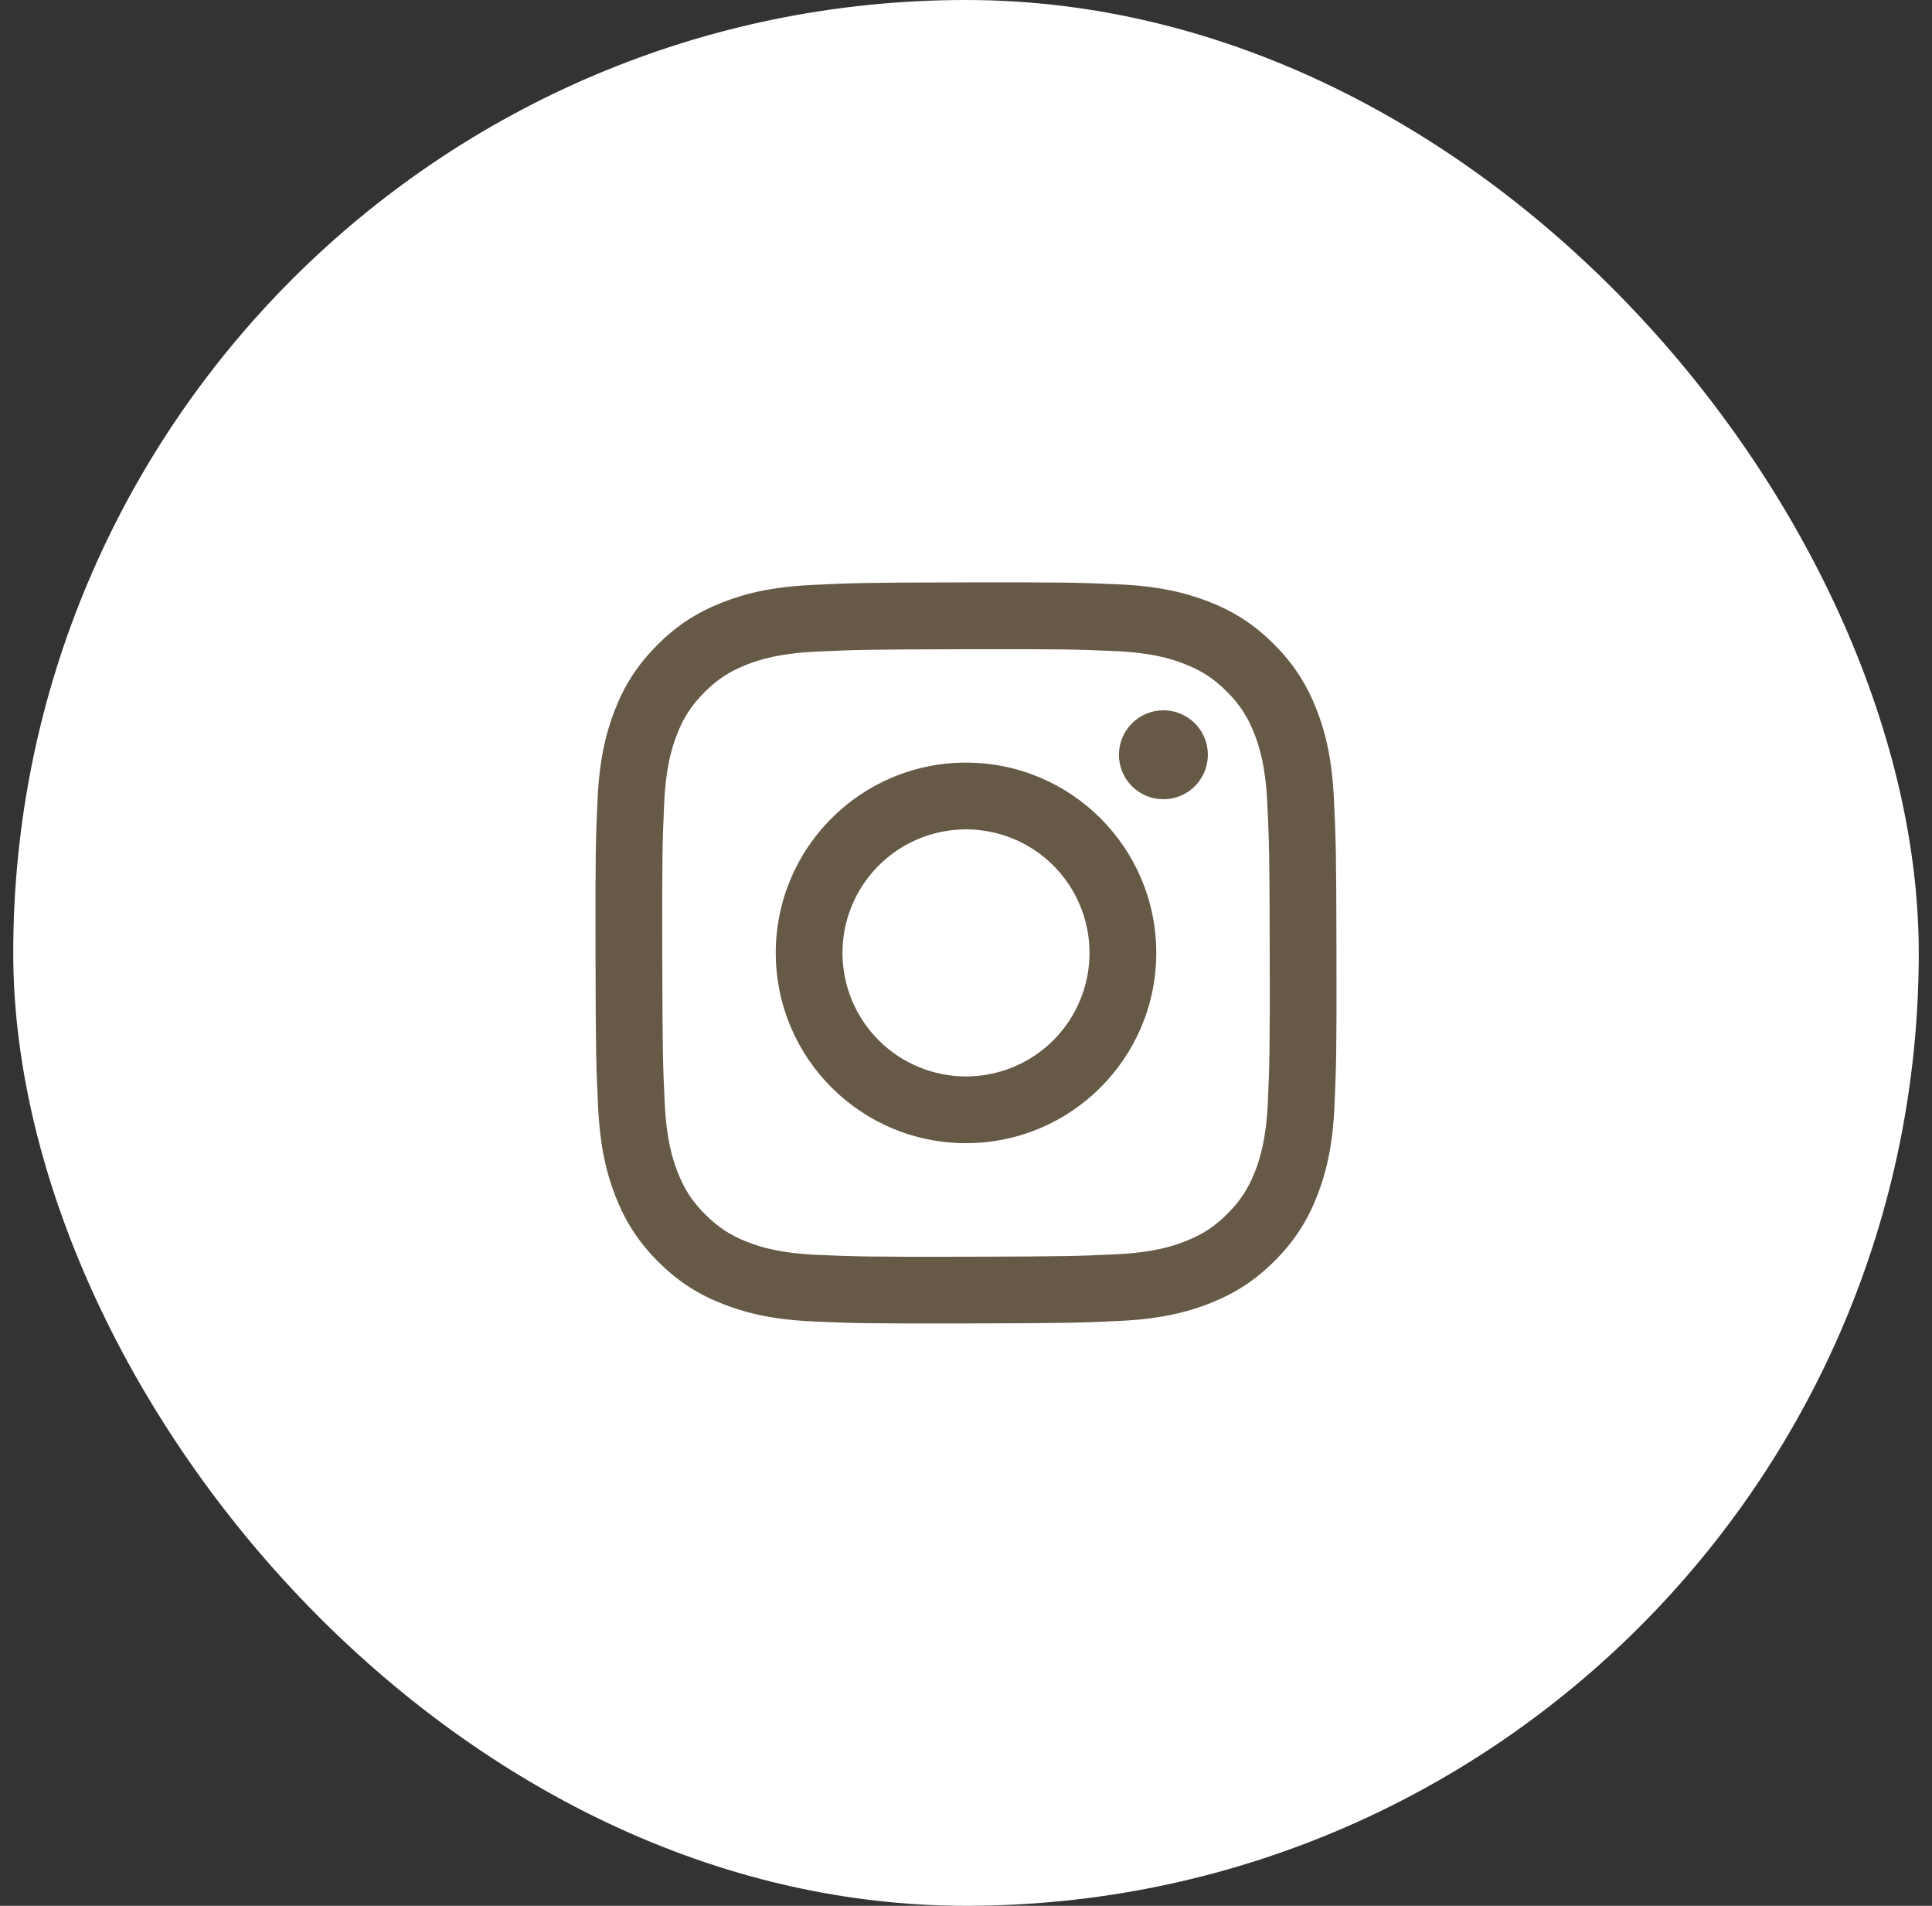 <?xml version="1.0" encoding="UTF-8"?>
<svg xmlns="http://www.w3.org/2000/svg" width="73" height="72" viewBox="0 0 73 72" fill="none">
  <rect x="0" y="0" width="73" height="72" fill="#333333" stroke="none"/>
  <rect x="0.5" width="72" height="72" rx="36" fill="white"></rect>
  <path d="M30.702 22.098C29.212 22.168 28.195 22.406 27.306 22.755C26.385 23.114 25.605 23.595 24.829 24.374C24.053 25.153 23.575 25.934 23.219 26.856C22.874 27.747 22.641 28.765 22.575 30.256C22.509 31.746 22.494 32.225 22.502 36.027C22.509 39.829 22.526 40.305 22.598 41.799C22.669 43.288 22.906 44.305 23.256 45.195C23.615 46.115 24.096 46.895 24.875 47.671C25.654 48.448 26.434 48.925 27.358 49.281C28.248 49.626 29.267 49.86 30.757 49.925C32.247 49.991 32.727 50.006 36.528 49.998C40.328 49.991 40.807 49.974 42.3 49.904C43.793 49.833 44.805 49.594 45.695 49.246C46.615 48.886 47.396 48.406 48.172 47.627C48.947 46.847 49.425 46.066 49.781 45.144C50.126 44.253 50.36 43.235 50.425 41.746C50.49 40.252 50.506 39.775 50.498 35.973C50.491 32.172 50.474 31.695 50.403 30.202C50.332 28.709 50.095 27.695 49.746 26.805C49.386 25.885 48.906 25.106 48.127 24.329C47.348 23.552 46.566 23.074 45.644 22.719C44.753 22.375 43.735 22.14 42.245 22.075C40.755 22.011 40.275 21.994 36.473 22.002C32.671 22.009 32.195 22.025 30.702 22.098ZM30.865 47.407C29.5 47.347 28.759 47.121 28.265 46.931C27.611 46.679 27.145 46.374 26.653 45.887C26.161 45.399 25.858 44.932 25.603 44.279C25.411 43.785 25.18 43.045 25.116 41.68C25.047 40.204 25.032 39.761 25.024 36.024C25.016 32.286 25.03 31.843 25.095 30.367C25.153 29.004 25.381 28.262 25.571 27.768C25.823 27.113 26.127 26.648 26.615 26.156C27.104 25.664 27.57 25.361 28.223 25.106C28.717 24.913 29.457 24.684 30.821 24.619C32.298 24.549 32.74 24.535 36.477 24.527C40.215 24.519 40.658 24.533 42.135 24.598C43.499 24.657 44.241 24.883 44.734 25.074C45.389 25.326 45.855 25.628 46.346 26.118C46.838 26.607 47.142 27.072 47.397 27.727C47.59 28.218 47.819 28.959 47.883 30.324C47.954 31.8 47.97 32.243 47.976 35.98C47.983 39.717 47.97 40.161 47.905 41.636C47.846 43.001 47.619 43.742 47.429 44.237C47.177 44.891 46.873 45.357 46.385 45.849C45.896 46.34 45.43 46.643 44.776 46.899C44.284 47.091 43.542 47.321 42.179 47.386C40.703 47.455 40.26 47.469 36.522 47.478C32.783 47.486 32.342 47.471 30.866 47.407M42.279 28.517C42.279 28.85 42.378 29.174 42.563 29.451C42.748 29.727 43.011 29.941 43.318 30.068C43.626 30.195 43.964 30.227 44.289 30.162C44.615 30.096 44.914 29.936 45.149 29.701C45.383 29.465 45.543 29.165 45.607 28.839C45.671 28.513 45.637 28.176 45.51 27.869C45.382 27.562 45.166 27.3 44.889 27.116C44.613 26.932 44.288 26.834 43.955 26.835C43.51 26.836 43.083 27.013 42.769 27.329C42.454 27.645 42.278 28.072 42.279 28.517ZM29.312 36.014C29.32 39.984 32.544 43.196 36.514 43.188C40.483 43.181 43.697 39.956 43.689 35.986C43.682 32.016 40.456 28.803 36.486 28.811C32.516 28.819 29.304 32.044 29.312 36.014ZM31.833 36.009C31.831 35.086 32.103 34.183 32.615 33.415C33.126 32.646 33.854 32.047 34.706 31.692C35.558 31.337 36.496 31.243 37.401 31.421C38.307 31.599 39.14 32.042 39.794 32.693C40.447 33.345 40.894 34.175 41.075 35.08C41.257 35.985 41.167 36.924 40.815 37.777C40.464 38.631 39.867 39.361 39.101 39.875C38.334 40.389 37.432 40.665 36.509 40.667C35.897 40.668 35.289 40.548 34.723 40.315C34.156 40.082 33.641 39.739 33.207 39.306C32.772 38.874 32.428 38.36 32.192 37.794C31.956 37.228 31.834 36.622 31.833 36.009Z" fill="#665A47"></path>
</svg>
